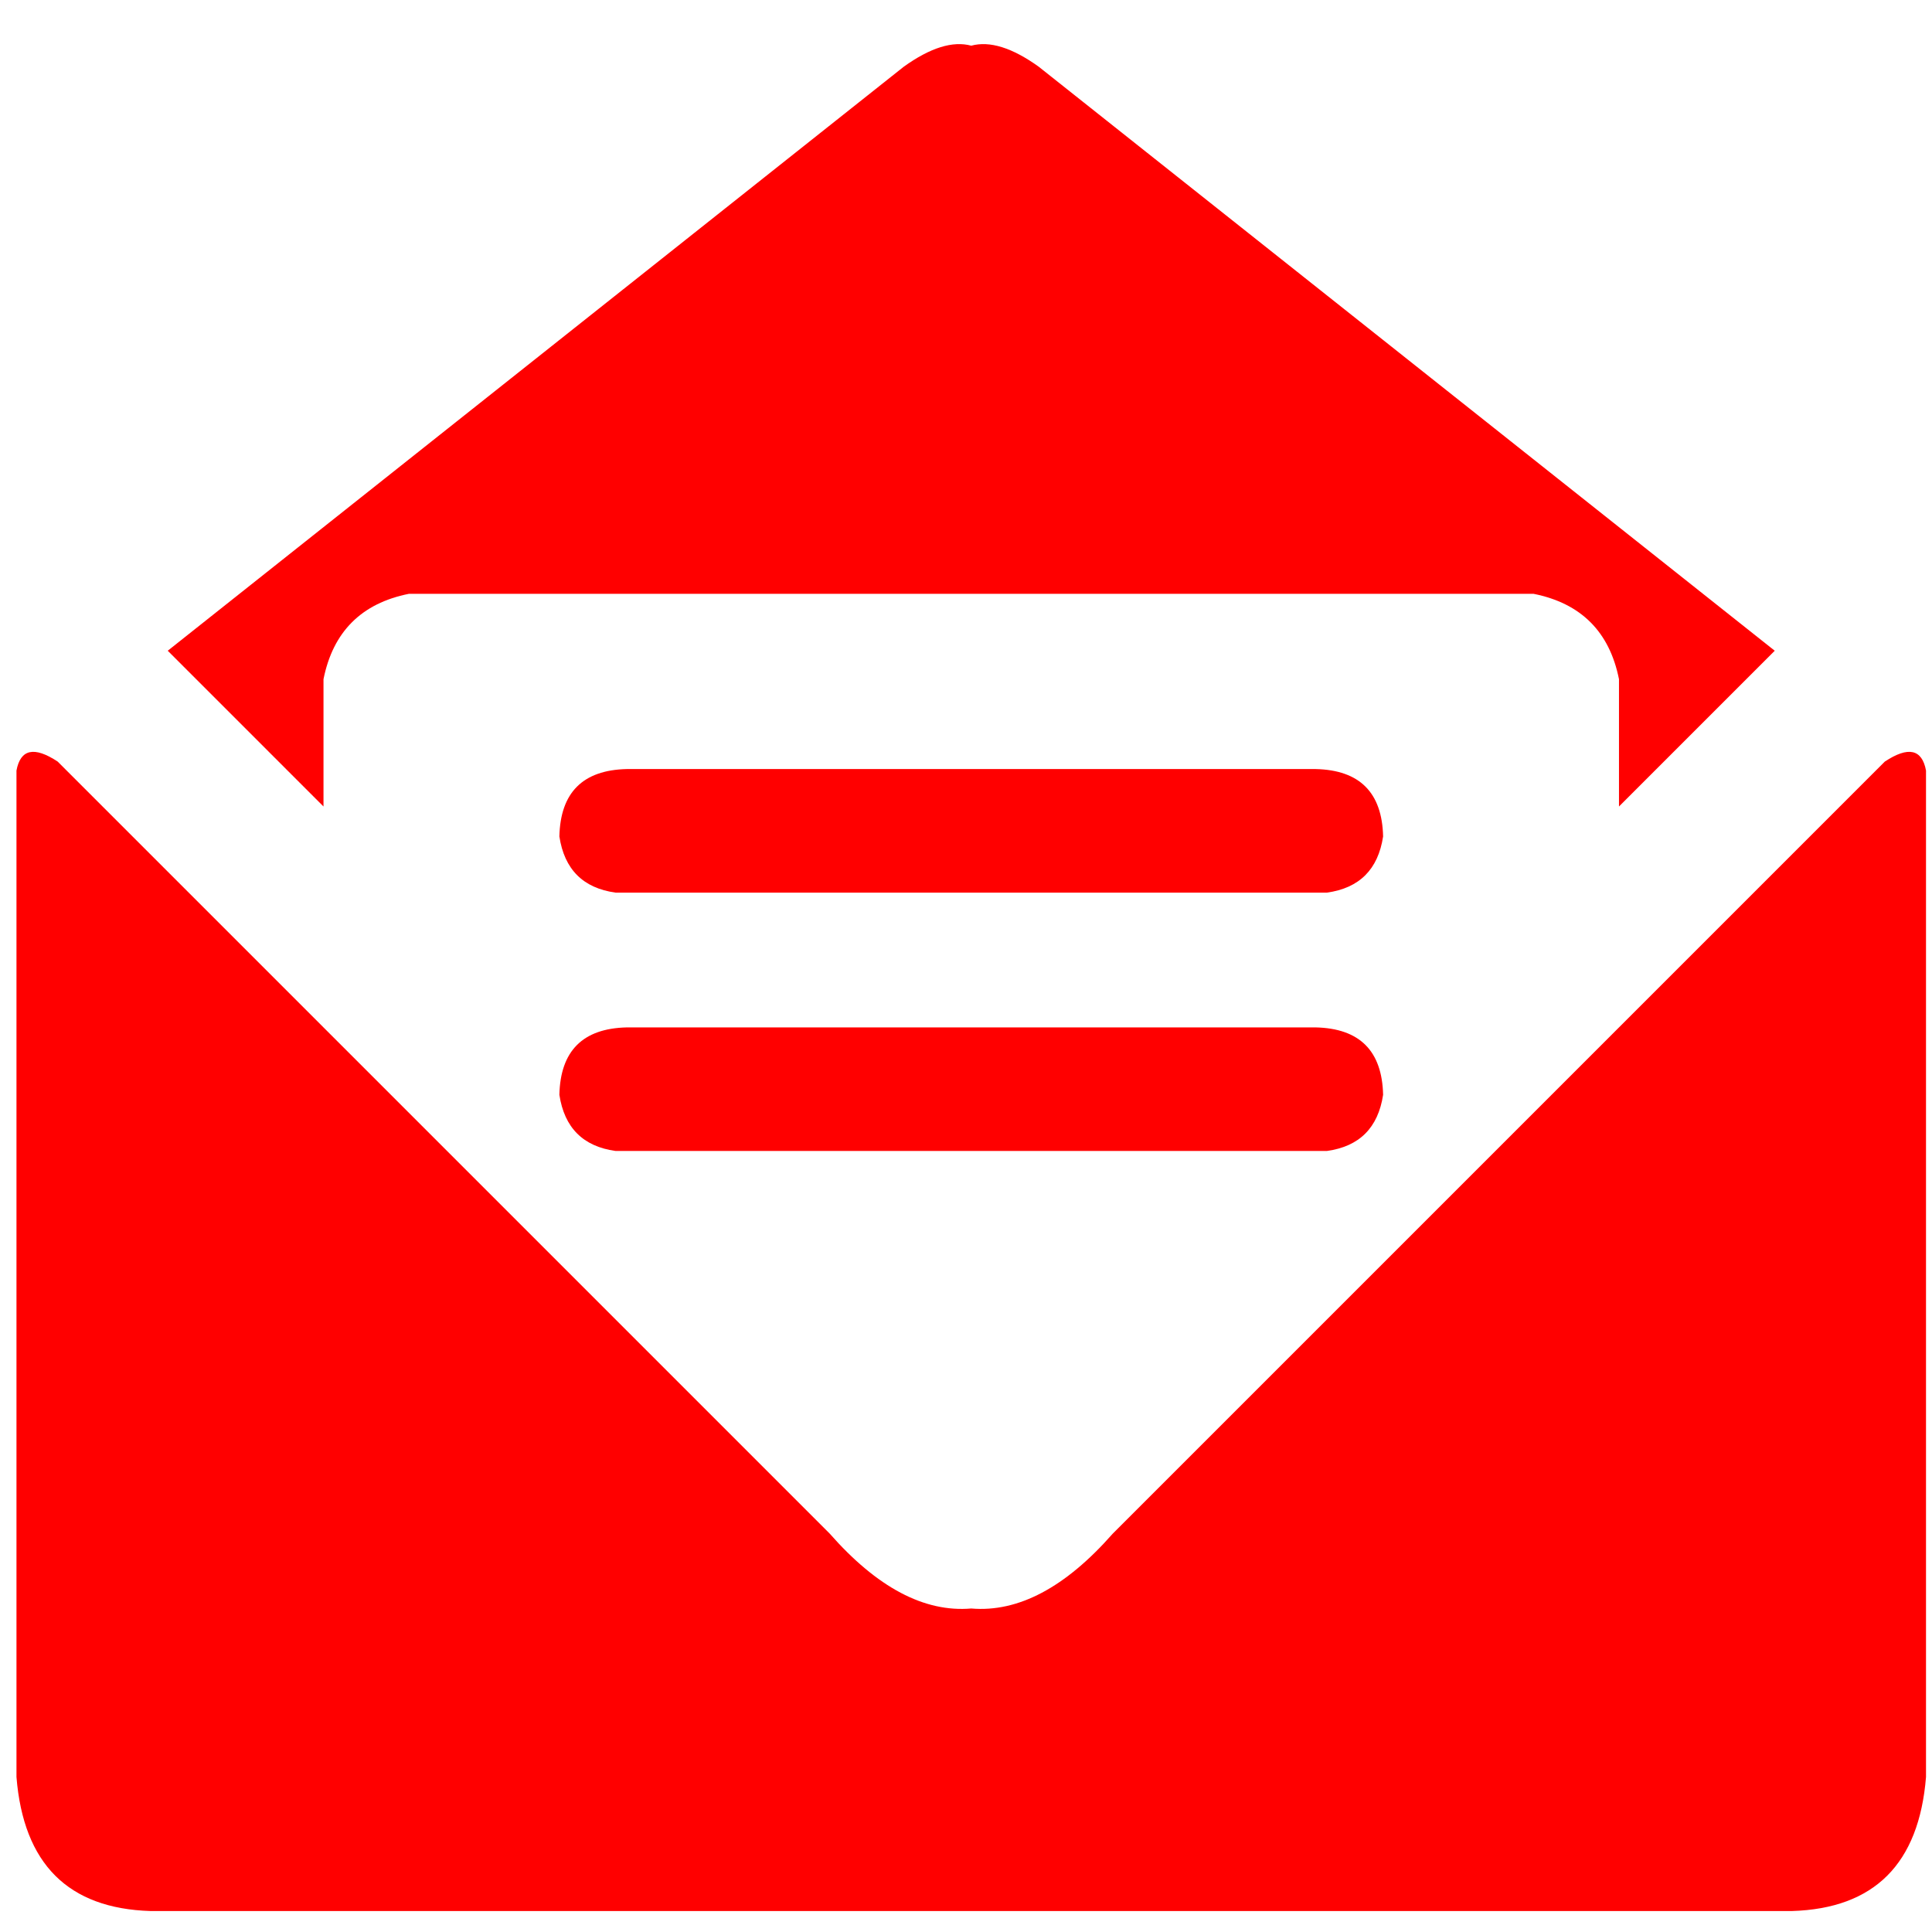 
<svg xmlns="http://www.w3.org/2000/svg" version="1.1" xmlns:xlink="http://www.w3.org/1999/xlink" preserveAspectRatio="none" x="0px" y="0px" width="129px" height="129px" viewBox="0 0 129 129">
<defs>
<g id="email_0_Layer0_0_FILL">
<path fill="#FF0000" stroke="none" d="
M 87.5 56.65
Q 90.75 56.2 91.25 52.9 91.15 48.5 86.75 48.4
L 40.75 48.4
Q 36.35 48.5 36.25 52.9 36.75 56.2 40 56.65
L 87.5 56.65
M 91.25 70.15
Q 91.15 65.75 86.75 65.65
L 40.75 65.65
Q 36.35 65.75 36.25 70.15 36.75 73.45 40 73.9
L 87.5 73.9
Q 90.75 73.45 91.25 70.15
M 101.3 36.7
Q 106.05 37.65 107 42.4
L 107 50.9 117.4 40.5 68.25 1.5
Q 65.6 -0.4 63.75 0.1 61.9 -0.4 59.25 1.5
L 10.1 40.5 20.5 50.9 20.5 42.4
Q 21.45 37.65 26.2 36.7
L 101.3 36.7
M 127.5 48.5
Q 127.1 46.35 124.75 47.9
L 73.2 99.45
Q 68.45 104.85 63.75 104.45 59.05 104.85 54.3 99.45
L 2.75 47.9
Q 0.4 46.35 0 48.5
L 0 115.7
Q 0.7 124.4 8.95 124.65
L 118.55 124.65
Q 126.8 124.4 127.5 115.7
L 127.5 48.5 Z"/>
</g>
</defs>

<g transform="matrix( 1, 0, 0, 1, 1.1,2.95) ">
<g transform="matrix( 1, 0, 0, 1, 0,0) ">
<use xlink:href="#email_0_Layer0_0_FILL"/>
</g>
</g>
</svg>
